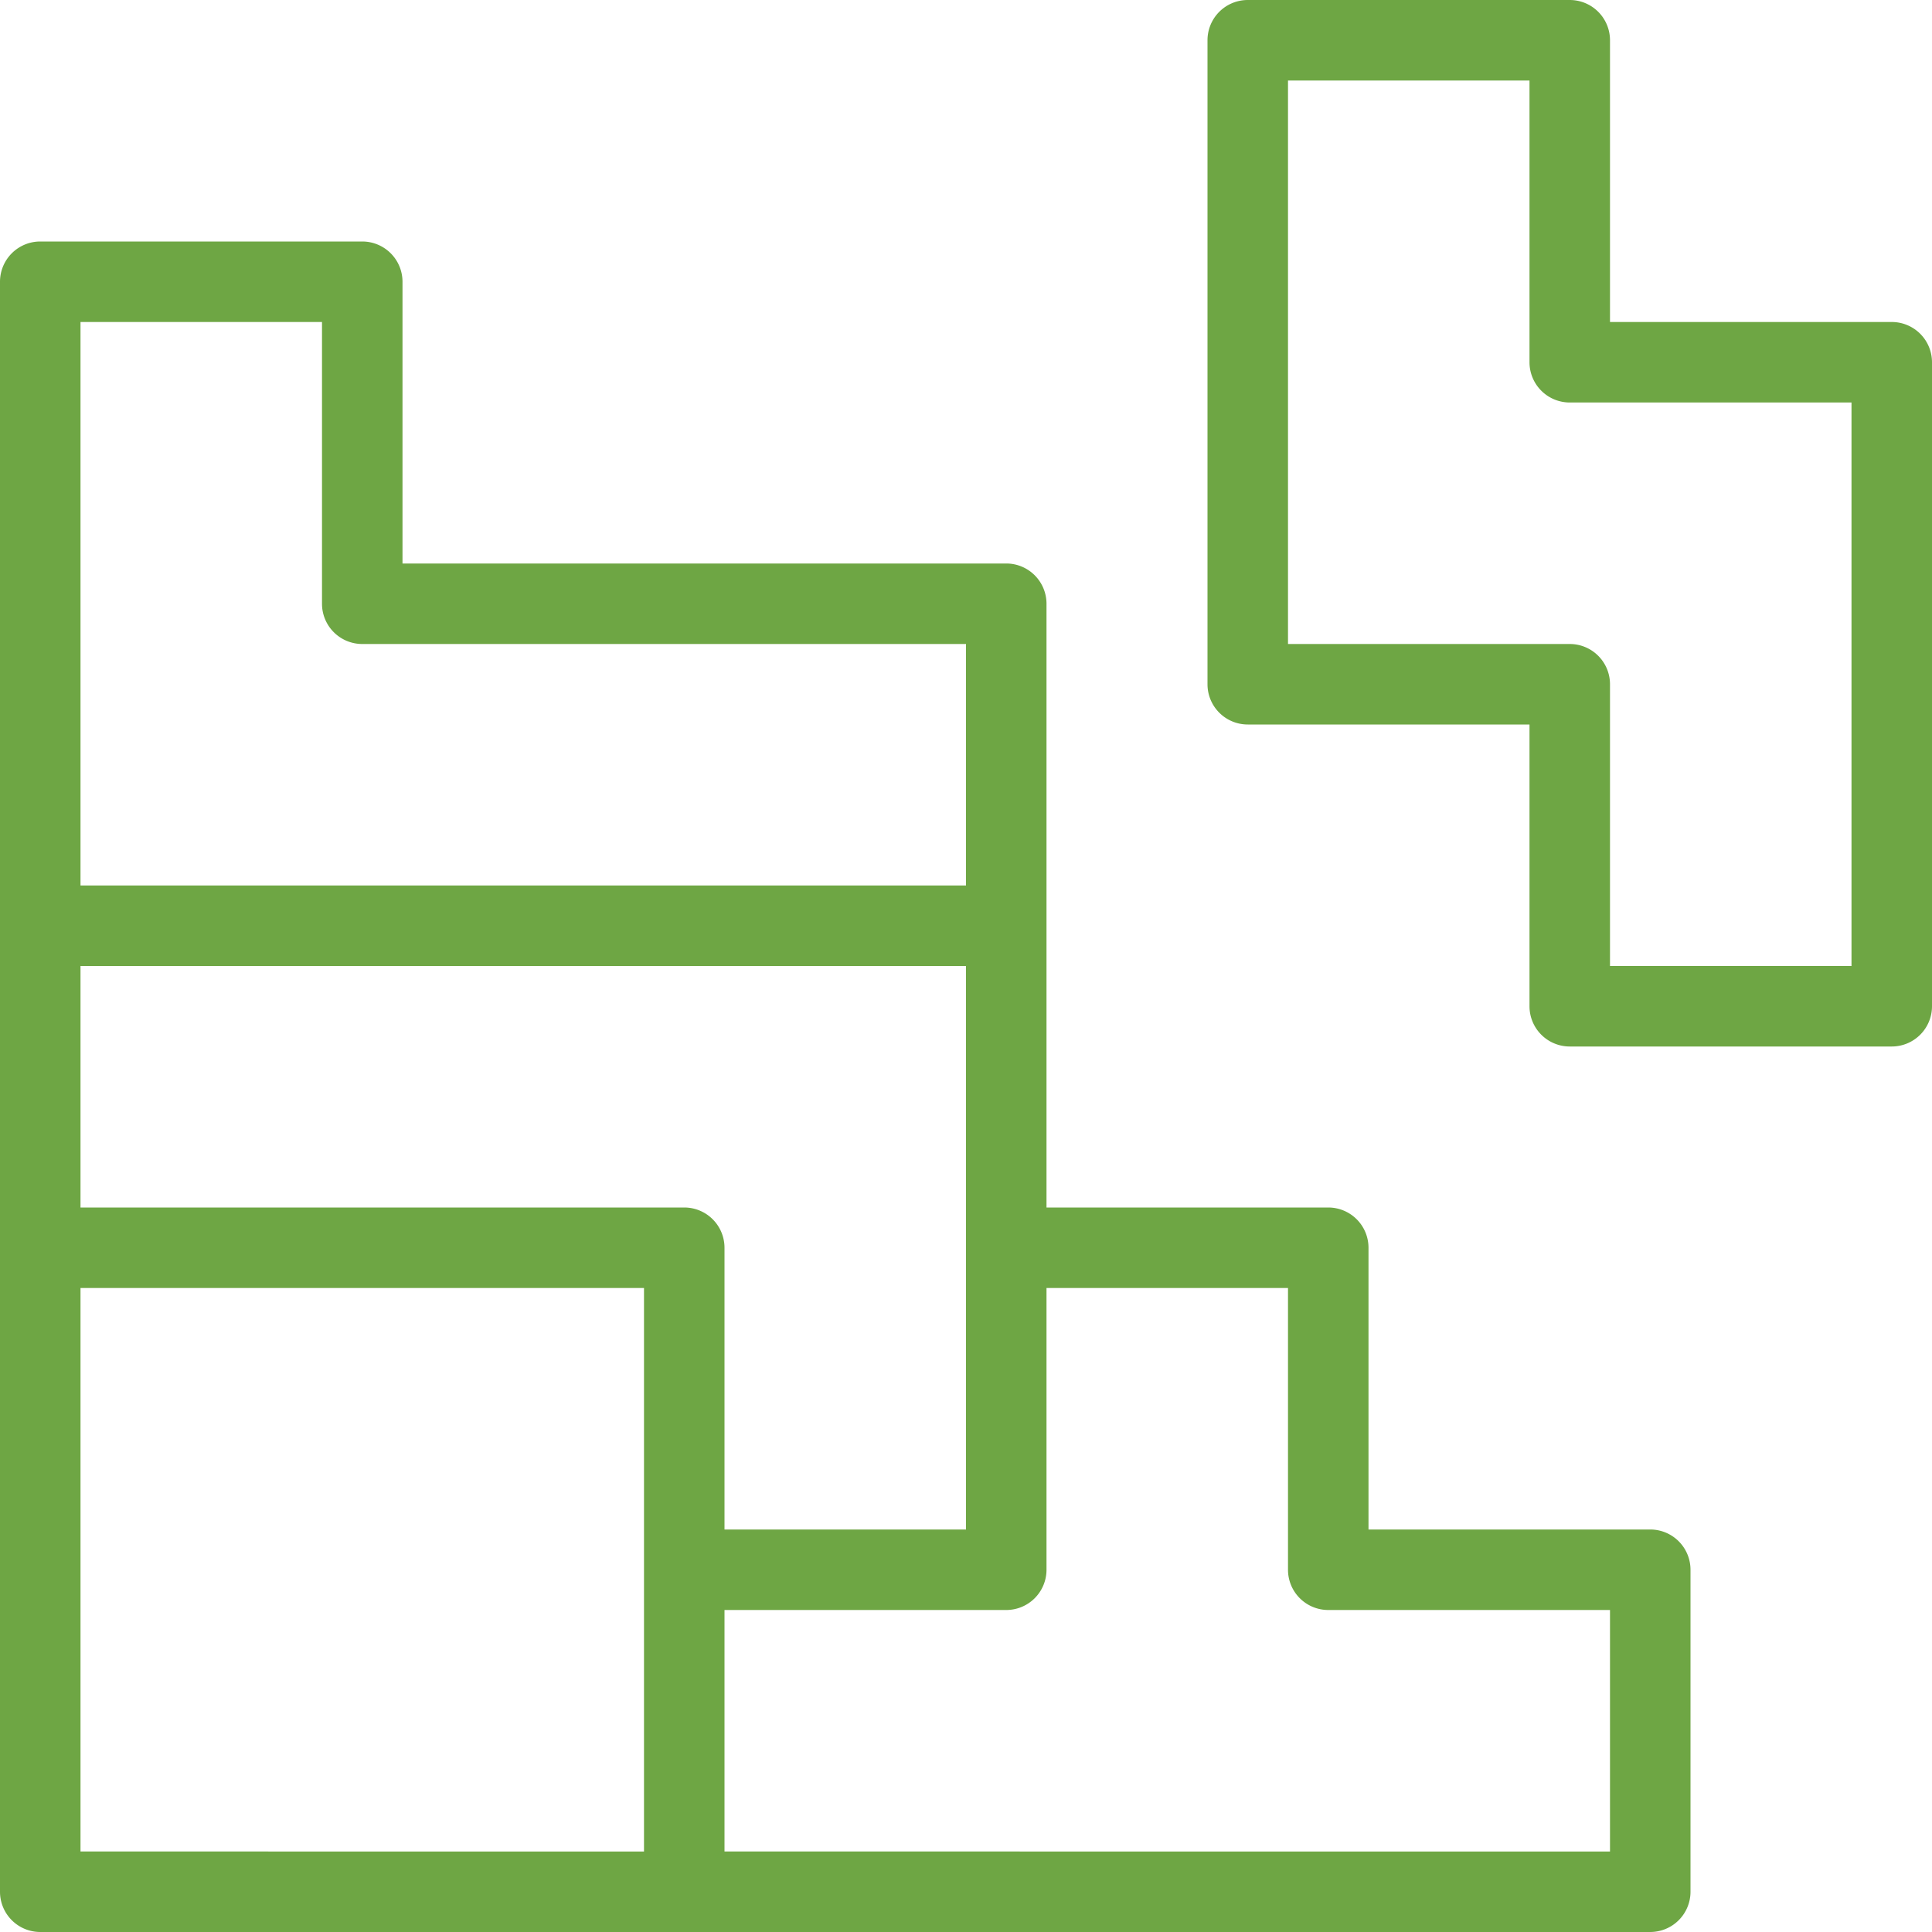 <svg xmlns="http://www.w3.org/2000/svg" viewBox="0 0 24 24"><g fill="#6EA644"><path d="M20.5 19H17v-3.5a.5.5 0 00-.5-.5H13V7.5a.5.5 0 00-.5-.5H5V3.5a.5.5 0 00-.5-.5h-4a.5.5 0 00-.5.5v20a.5.5 0 00.5.5h20a.5.5 0 00.5-.5v-4a.5.5 0 00-.5-.5zm-12-4H1v-3h11v7H9v-3.5a.5.5 0 00-.5-.5zM1 4h3v3.5a.5.5 0 00.5.5H12v3H1V4zm0 12h7v7H1v-7zm19 7H9v-3h3.5a.5.5 0 00.5-.5V16h3v3.5a.5.5 0 00.5.5H20v3zM23.5 4H20V.5a.5.5 0 00-.5-.5h-4a.5.5 0 00-.5.5v8a.5.5 0 00.5.5H19v3.5a.5.5 0 00.5.5h4a.5.5 0 00.5-.5v-8a.5.5 0 00-.5-.5zm-.5 8h-3V8.5a.5.5 0 00-.5-.5H16V1h3v3.5a.5.5 0 00.5.5H23v7z"/></g><path fill="none" d="M0 0h24v24H0z"/></svg>